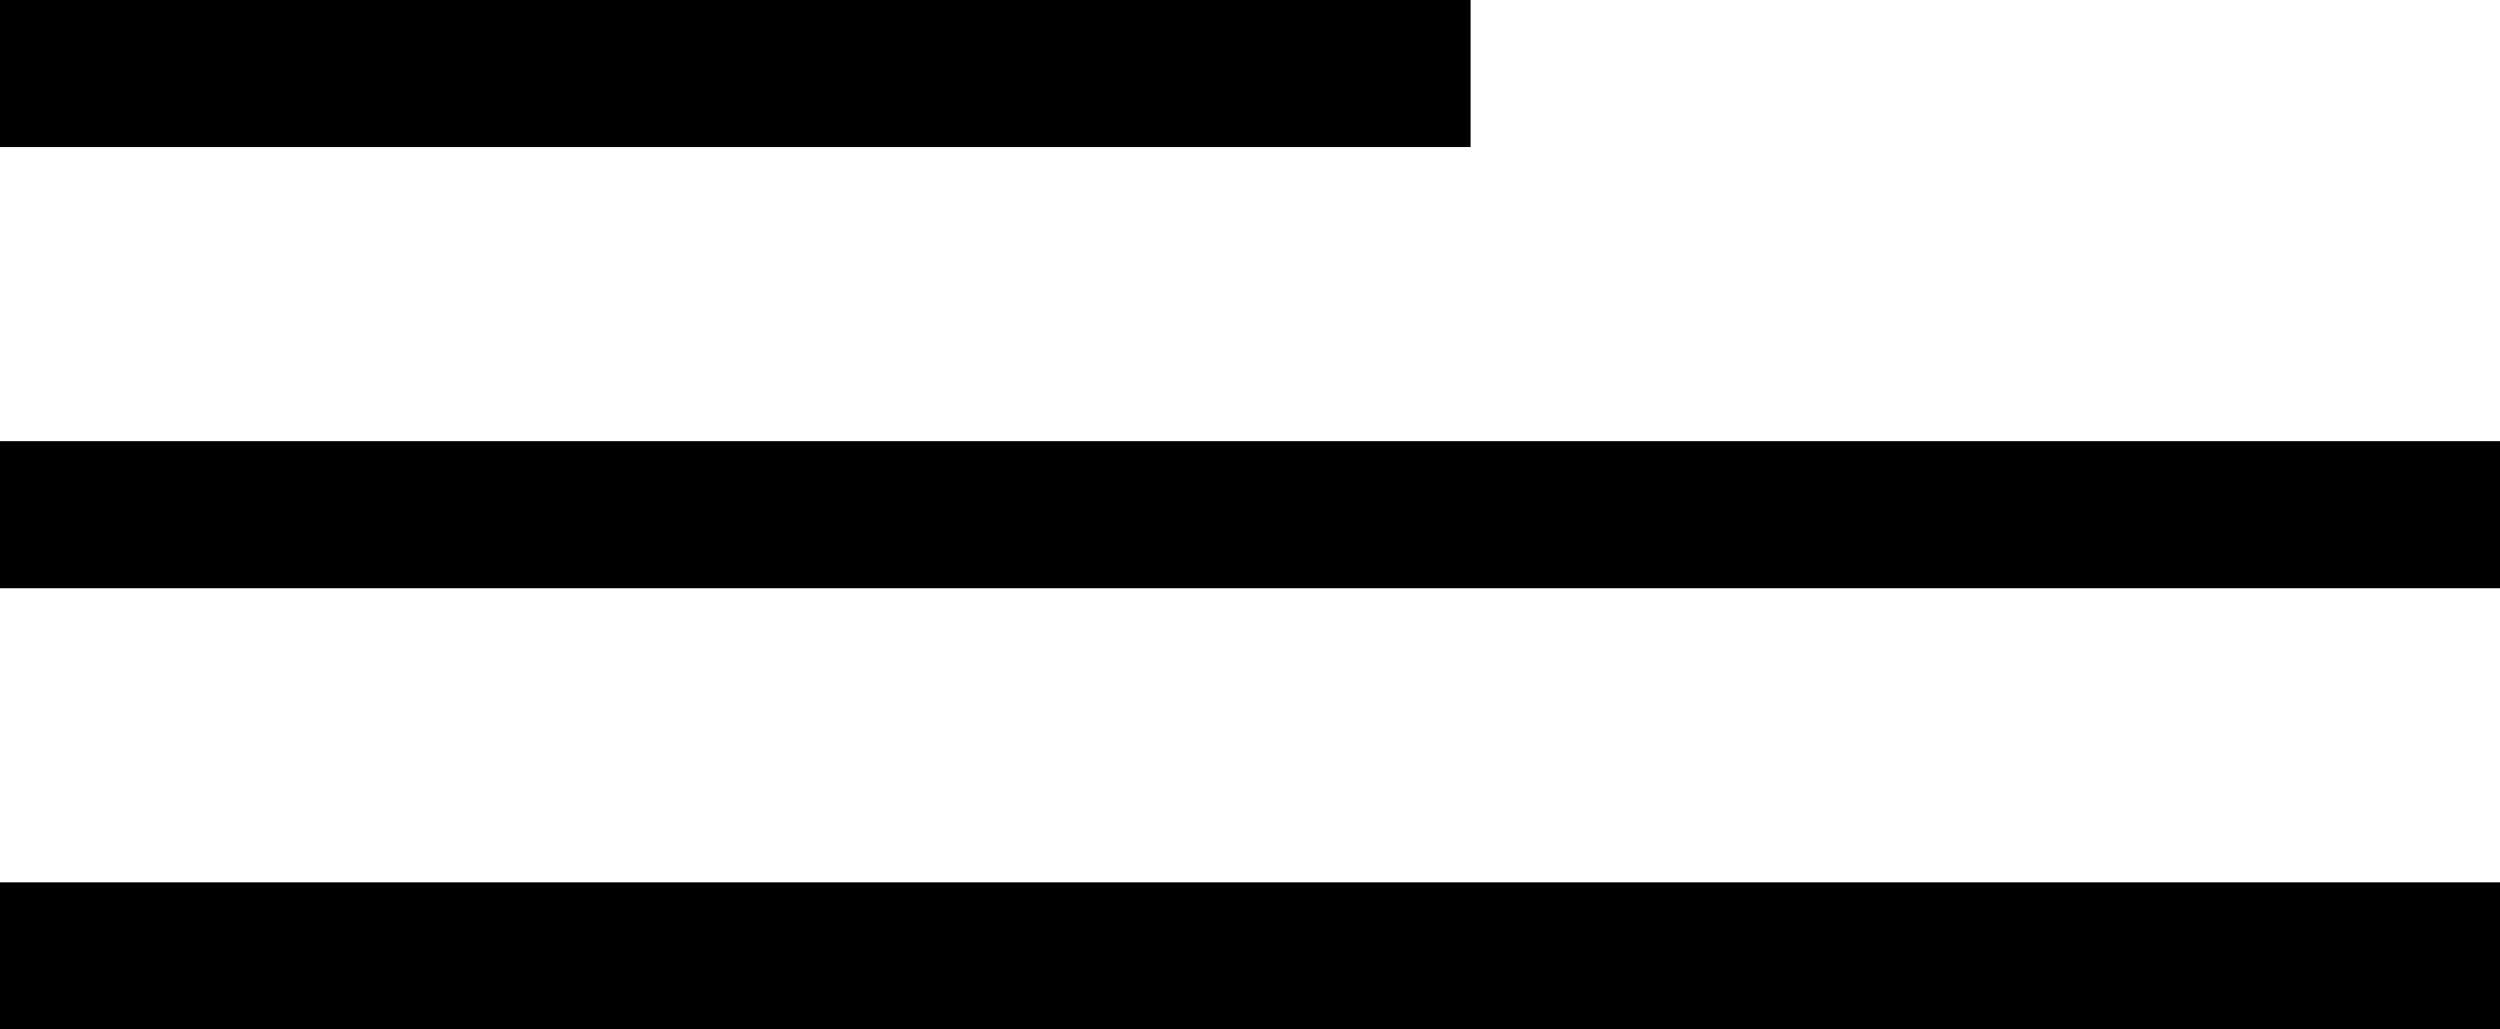 <?xml version="1.0" encoding="UTF-8"?> <svg xmlns="http://www.w3.org/2000/svg" width="17" height="7" viewBox="0 0 17 7" fill="none"><rect width="10" height="1" fill="black"></rect><rect y="3" width="17" height="1" fill="black"></rect><rect y="6" width="17" height="1" fill="black"></rect></svg> 